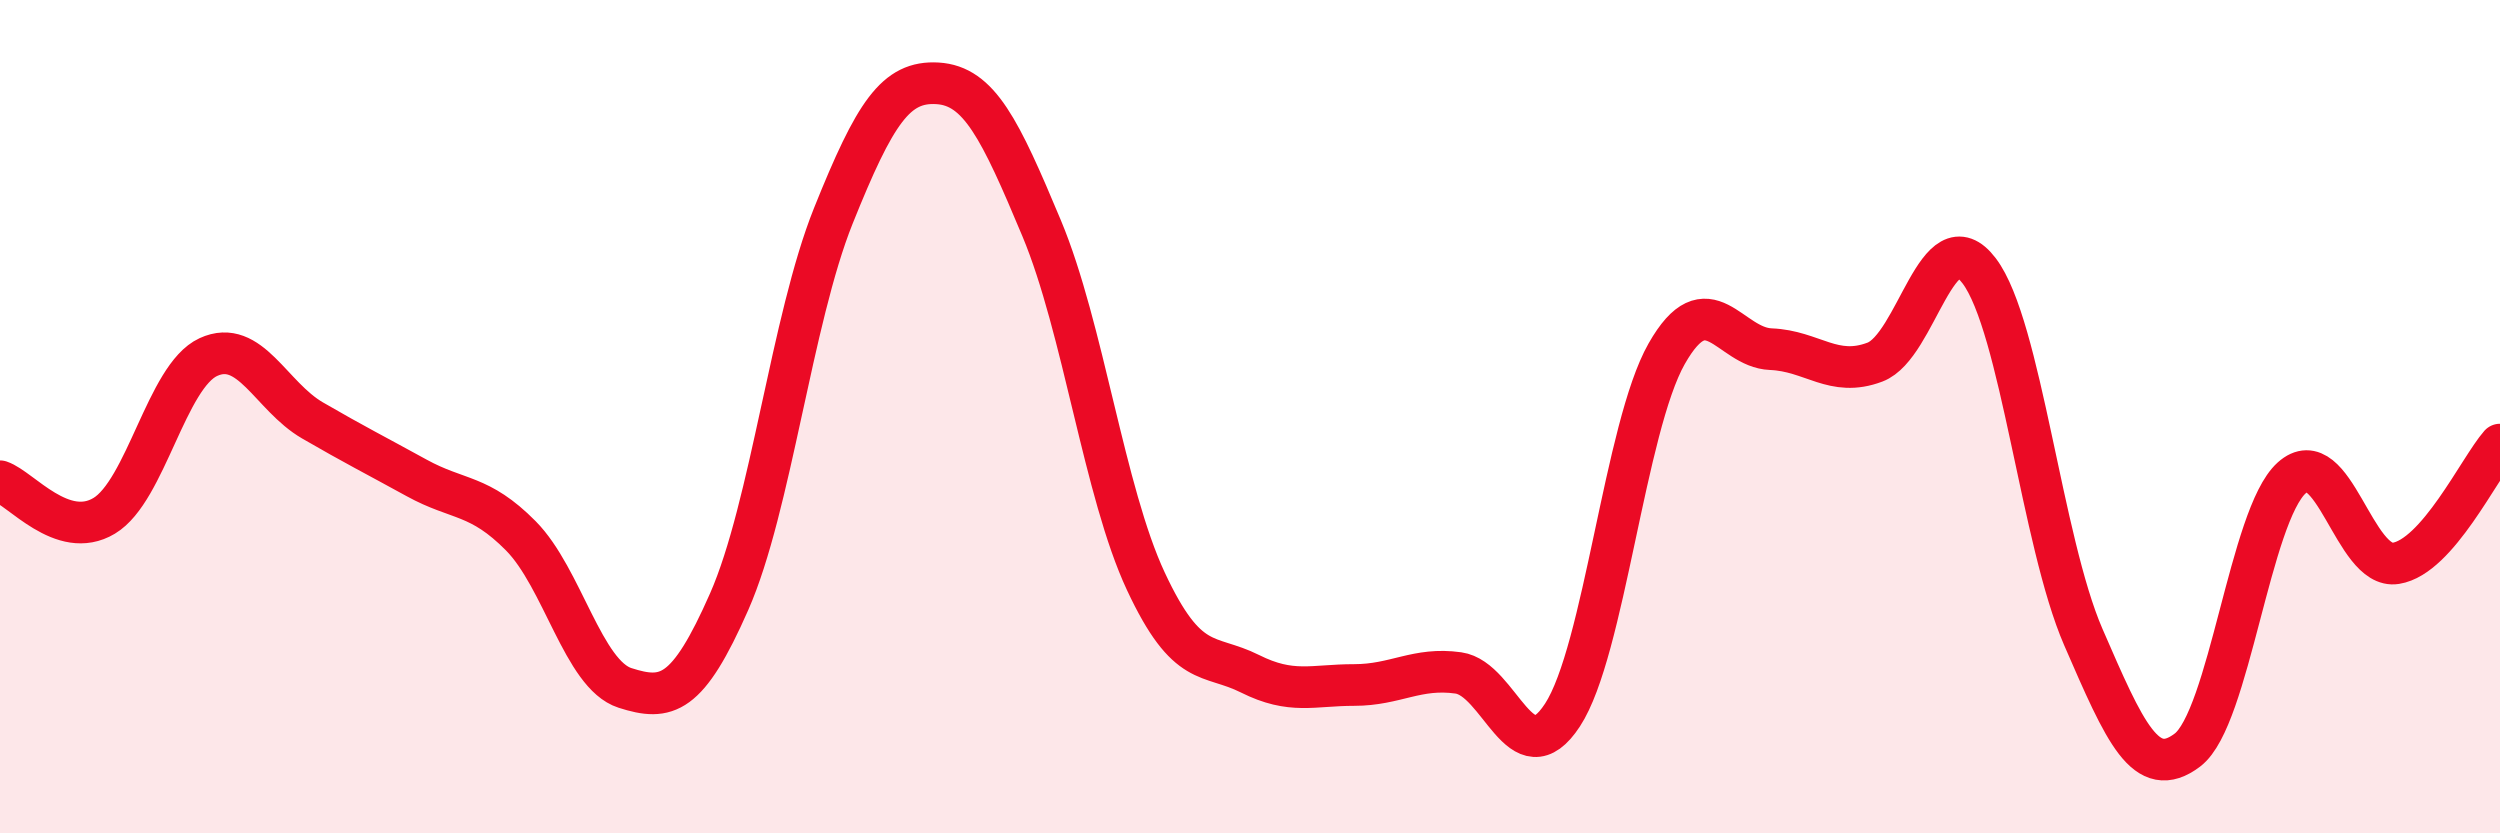 
    <svg width="60" height="20" viewBox="0 0 60 20" xmlns="http://www.w3.org/2000/svg">
      <path
        d="M 0,11.55 C 0.5,11.72 1.5,12.98 2.5,12.38 C 3.5,11.78 4,9.03 5,8.57 C 6,8.11 6.5,9.51 7.5,10.09 C 8.5,10.67 9,10.92 10,11.47 C 11,12.02 11.5,11.85 12.5,12.86 C 13.5,13.87 14,16.19 15,16.51 C 16,16.83 16.5,16.71 17.5,14.44 C 18.5,12.17 19,7.67 20,5.18 C 21,2.69 21.5,1.94 22.5,2 C 23.5,2.06 24,3.09 25,5.48 C 26,7.87 26.5,11.81 27.5,13.95 C 28.5,16.09 29,15.67 30,16.17 C 31,16.67 31.5,16.44 32.5,16.44 C 33.5,16.44 34,16.01 35,16.15 C 36,16.29 36.5,18.69 37.5,17.16 C 38.5,15.63 39,10.25 40,8.49 C 41,6.73 41.5,8.34 42.5,8.38 C 43.5,8.42 44,9.07 45,8.69 C 46,8.31 46.5,5.18 47.5,6.5 C 48.5,7.82 49,12.99 50,15.29 C 51,17.59 51.5,18.76 52.5,18 C 53.5,17.24 54,12.37 55,11.47 C 56,10.57 56.5,13.68 57.5,13.52 C 58.5,13.36 59.5,11.24 60,10.67L60 20L0 20Z"
        fill="#EB0A25"
        opacity="0.1"
        stroke-linecap="round"
        stroke-linejoin="round"
      />
      <path
        d="M 0,11.55 C 0.5,11.72 1.5,12.98 2.5,12.38 C 3.5,11.78 4,9.03 5,8.57 C 6,8.11 6.5,9.51 7.5,10.09 C 8.5,10.67 9,10.92 10,11.47 C 11,12.02 11.5,11.85 12.5,12.86 C 13.5,13.87 14,16.19 15,16.51 C 16,16.83 16.5,16.71 17.5,14.44 C 18.5,12.17 19,7.67 20,5.18 C 21,2.69 21.5,1.94 22.5,2 C 23.5,2.06 24,3.09 25,5.48 C 26,7.87 26.5,11.81 27.5,13.95 C 28.5,16.09 29,15.67 30,16.17 C 31,16.67 31.5,16.44 32.5,16.44 C 33.5,16.44 34,16.01 35,16.15 C 36,16.29 36.5,18.69 37.5,17.16 C 38.5,15.63 39,10.25 40,8.49 C 41,6.73 41.5,8.34 42.5,8.38 C 43.5,8.42 44,9.07 45,8.69 C 46,8.31 46.5,5.18 47.5,6.5 C 48.5,7.82 49,12.99 50,15.29 C 51,17.59 51.5,18.76 52.5,18 C 53.5,17.24 54,12.37 55,11.47 C 56,10.57 56.5,13.68 57.5,13.52 C 58.5,13.36 59.5,11.24 60,10.67"
        stroke="#EB0A25"
        stroke-width="1"
        fill="none"
        stroke-linecap="round"
        stroke-linejoin="round"
      />
    </svg>
  